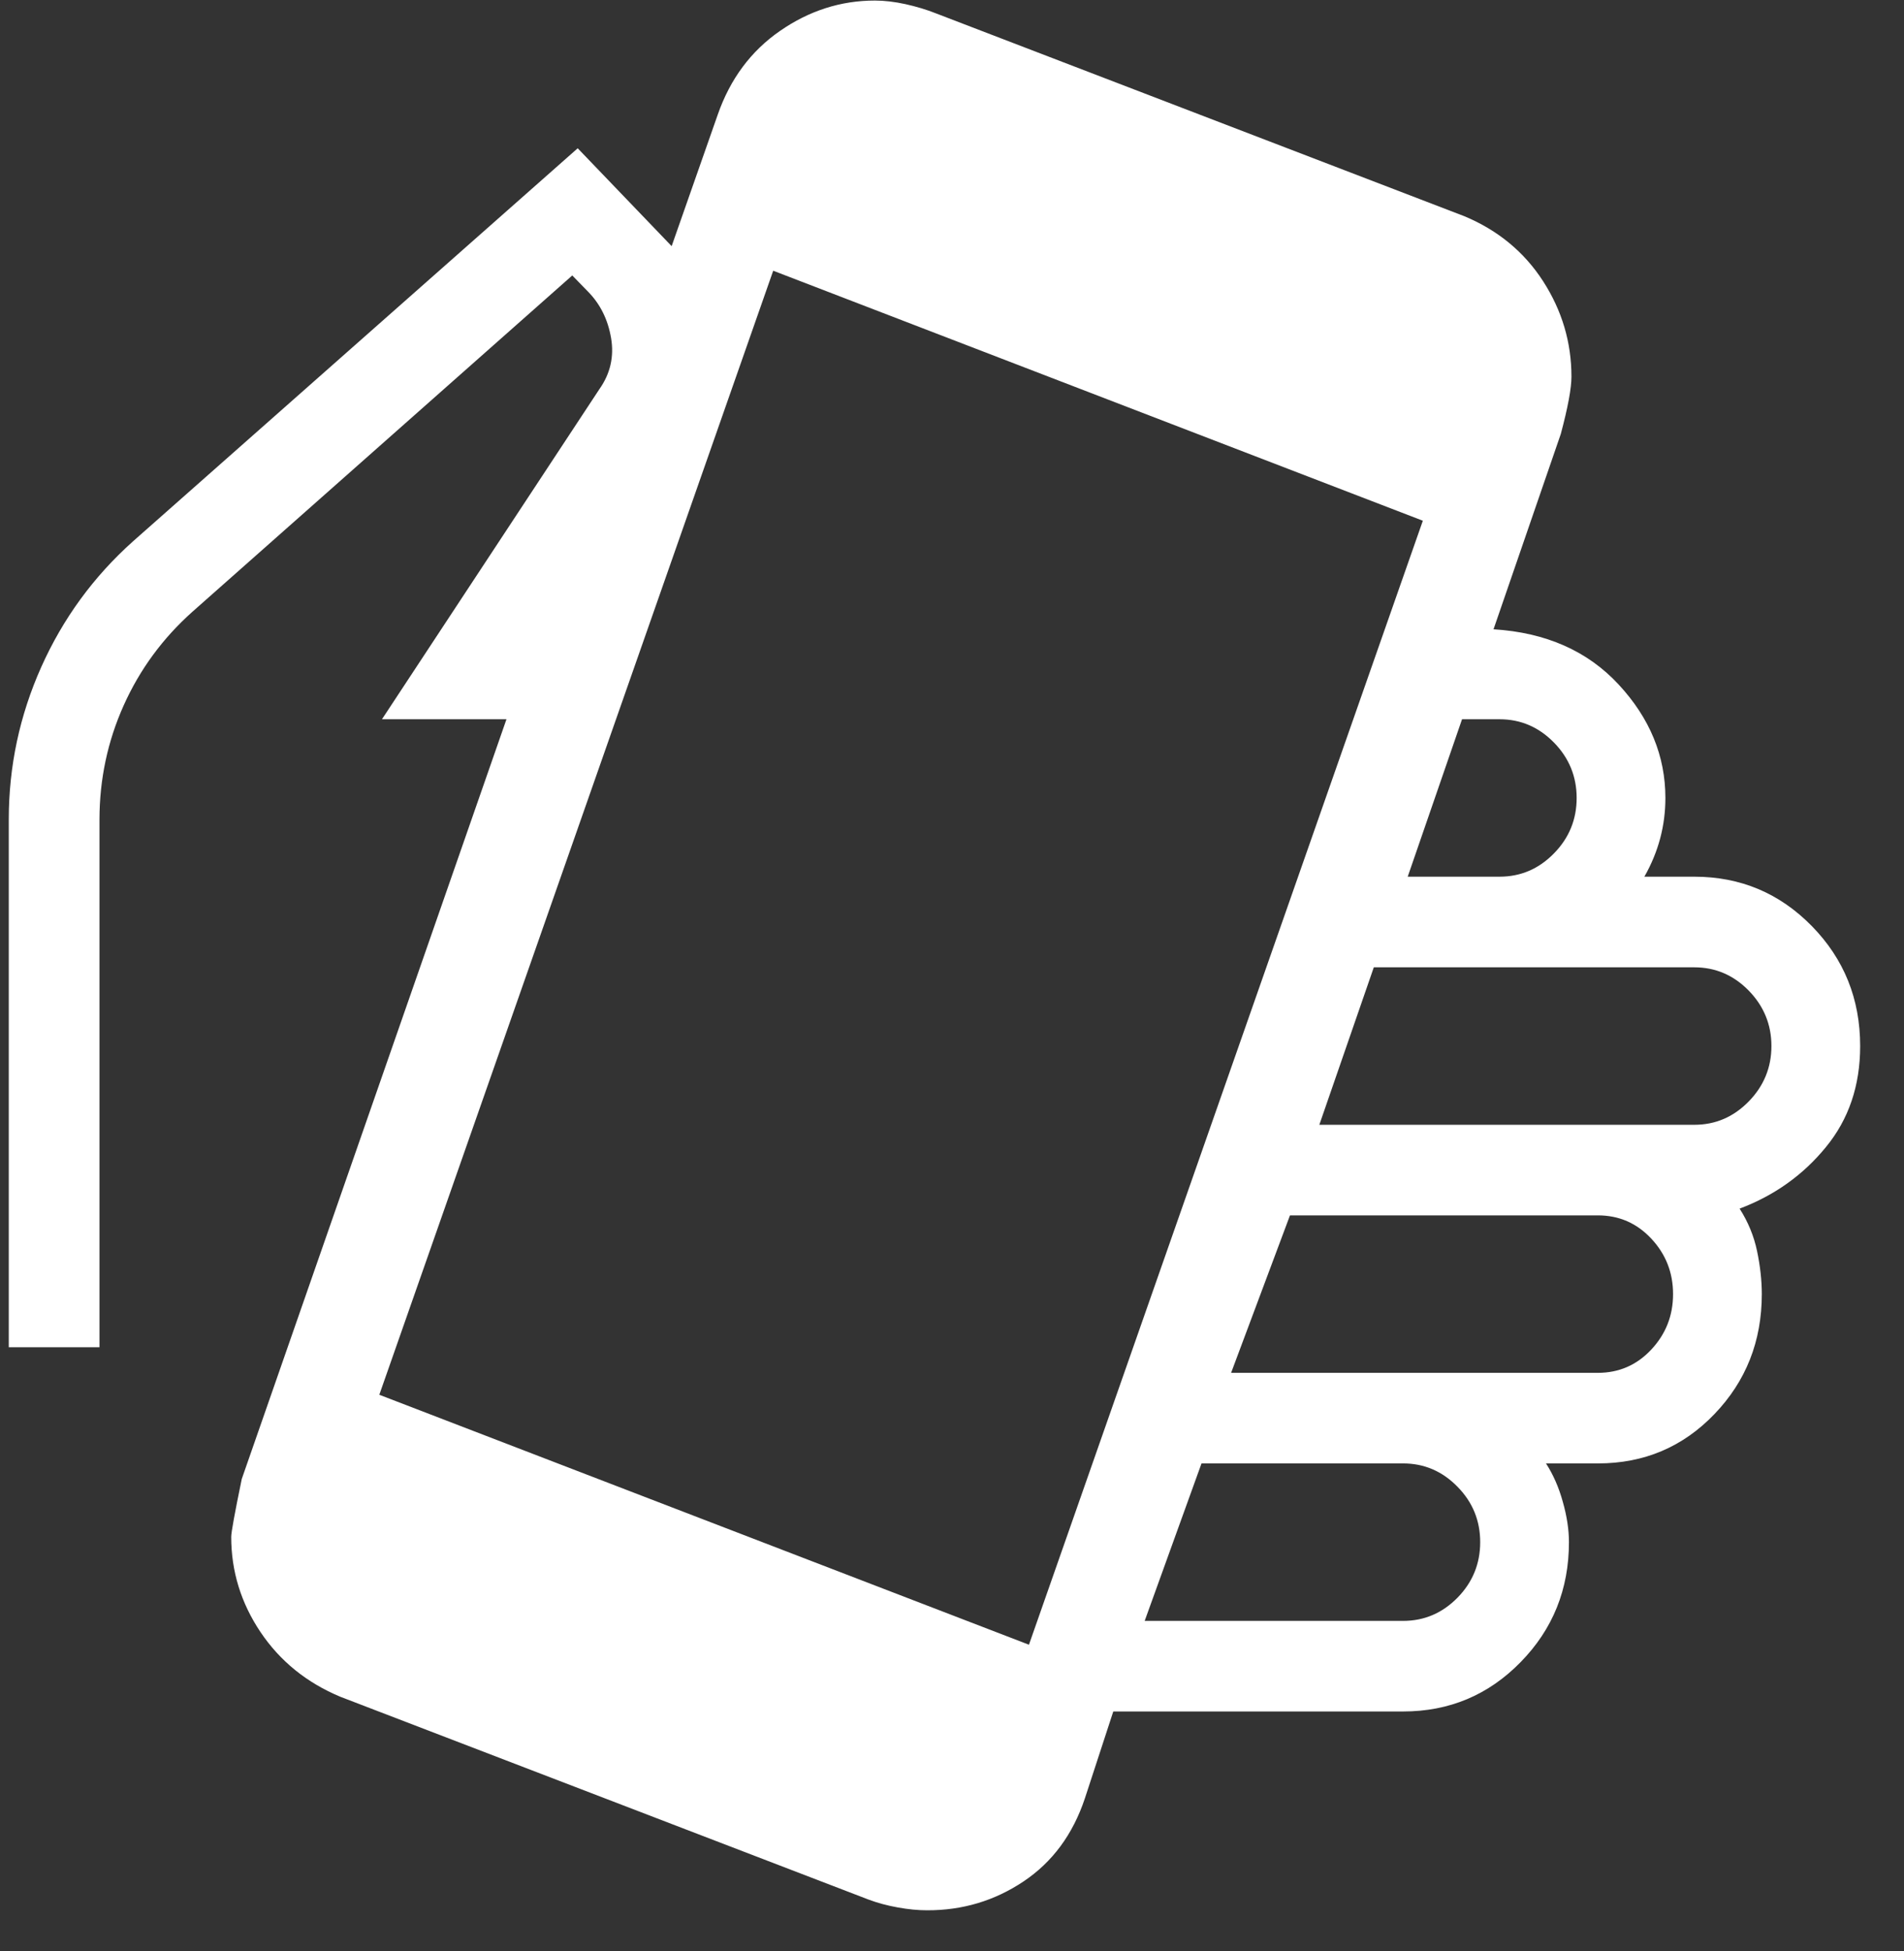 <svg width="41" height="42" viewBox="0 0 41 42" fill="none" xmlns="http://www.w3.org/2000/svg">
<rect x="0" y="0" width="41" height="42" fill="#333333" stroke="none"/>
<path d="M19.965 41.124C19.769 41.124 19.559 41.104 19.334 41.063C19.11 41.023 18.899 40.967 18.702 40.893L7.328 36.527C6.603 36.224 6.03 35.76 5.609 35.134C5.189 34.508 4.979 33.825 4.979 33.085C4.979 32.986 5.055 32.571 5.206 31.839L10.906 15.484H8.225L12.908 8.376C13.143 8.043 13.226 7.677 13.159 7.279C13.091 6.879 12.925 6.545 12.662 6.278L12.323 5.93L4.143 13.17C3.504 13.74 3.011 14.411 2.664 15.184C2.317 15.957 2.143 16.776 2.142 17.642V29.003H0.189V17.642C0.189 16.495 0.423 15.401 0.889 14.358C1.356 13.315 2.015 12.412 2.867 11.651L12.44 3.192L14.463 5.299L15.456 2.467C15.724 1.699 16.171 1.098 16.797 0.665C17.425 0.23 18.106 0.012 18.84 0.012C19.044 0.012 19.263 0.038 19.497 0.089C19.731 0.141 19.951 0.207 20.155 0.288L31.531 4.654C32.255 4.956 32.821 5.423 33.228 6.053C33.635 6.684 33.839 7.369 33.839 8.109C33.839 8.358 33.763 8.768 33.61 9.341L32.161 13.547C33.288 13.617 34.187 14.014 34.856 14.737C35.527 15.461 35.862 16.275 35.862 17.179C35.862 17.476 35.825 17.765 35.75 18.047C35.675 18.329 35.562 18.605 35.409 18.873H36.484C37.478 18.873 38.321 19.228 39.015 19.936C39.709 20.644 40.056 21.505 40.056 22.519C40.056 23.371 39.81 24.097 39.317 24.696C38.827 25.296 38.208 25.737 37.46 26.019C37.643 26.304 37.768 26.609 37.836 26.933C37.904 27.258 37.938 27.567 37.938 27.859C37.938 28.873 37.598 29.734 36.918 30.442C36.239 31.15 35.403 31.504 34.409 31.504H33.291C33.446 31.744 33.567 32.019 33.653 32.331C33.741 32.641 33.785 32.93 33.785 33.199C33.785 34.213 33.438 35.074 32.744 35.782C32.052 36.49 31.208 36.844 30.213 36.844H23.973L23.362 38.713C23.103 39.491 22.662 40.087 22.04 40.503C21.418 40.919 20.727 41.126 19.965 41.124ZM22.157 35.407L30.639 11.21L16.65 5.828L8.168 30.026L22.157 35.407ZM24.649 34.894H30.213C30.668 34.894 31.059 34.727 31.386 34.394C31.711 34.062 31.874 33.663 31.874 33.199C31.874 32.735 31.711 32.337 31.384 32.005C31.057 31.671 30.667 31.504 30.213 31.504H25.873L24.649 34.894ZM26.51 29.554H34.407C34.862 29.554 35.246 29.387 35.558 29.053C35.87 28.72 36.027 28.322 36.027 27.859C36.027 27.396 35.87 26.998 35.558 26.665C35.246 26.331 34.862 26.164 34.407 26.164H27.778L26.51 29.554ZM28.41 24.214H36.484C36.938 24.214 37.328 24.047 37.655 23.713C37.981 23.38 38.145 22.982 38.145 22.519C38.145 22.056 37.981 21.658 37.655 21.324C37.328 20.991 36.938 20.824 36.484 20.824H29.583L28.41 24.214ZM30.313 18.873H32.289C32.744 18.873 33.134 18.707 33.461 18.373C33.788 18.04 33.951 17.642 33.951 17.179C33.951 16.716 33.788 16.318 33.461 15.984C33.134 15.651 32.744 15.484 32.291 15.484H31.483L30.313 18.873Z" fill="white"/>
</svg>
